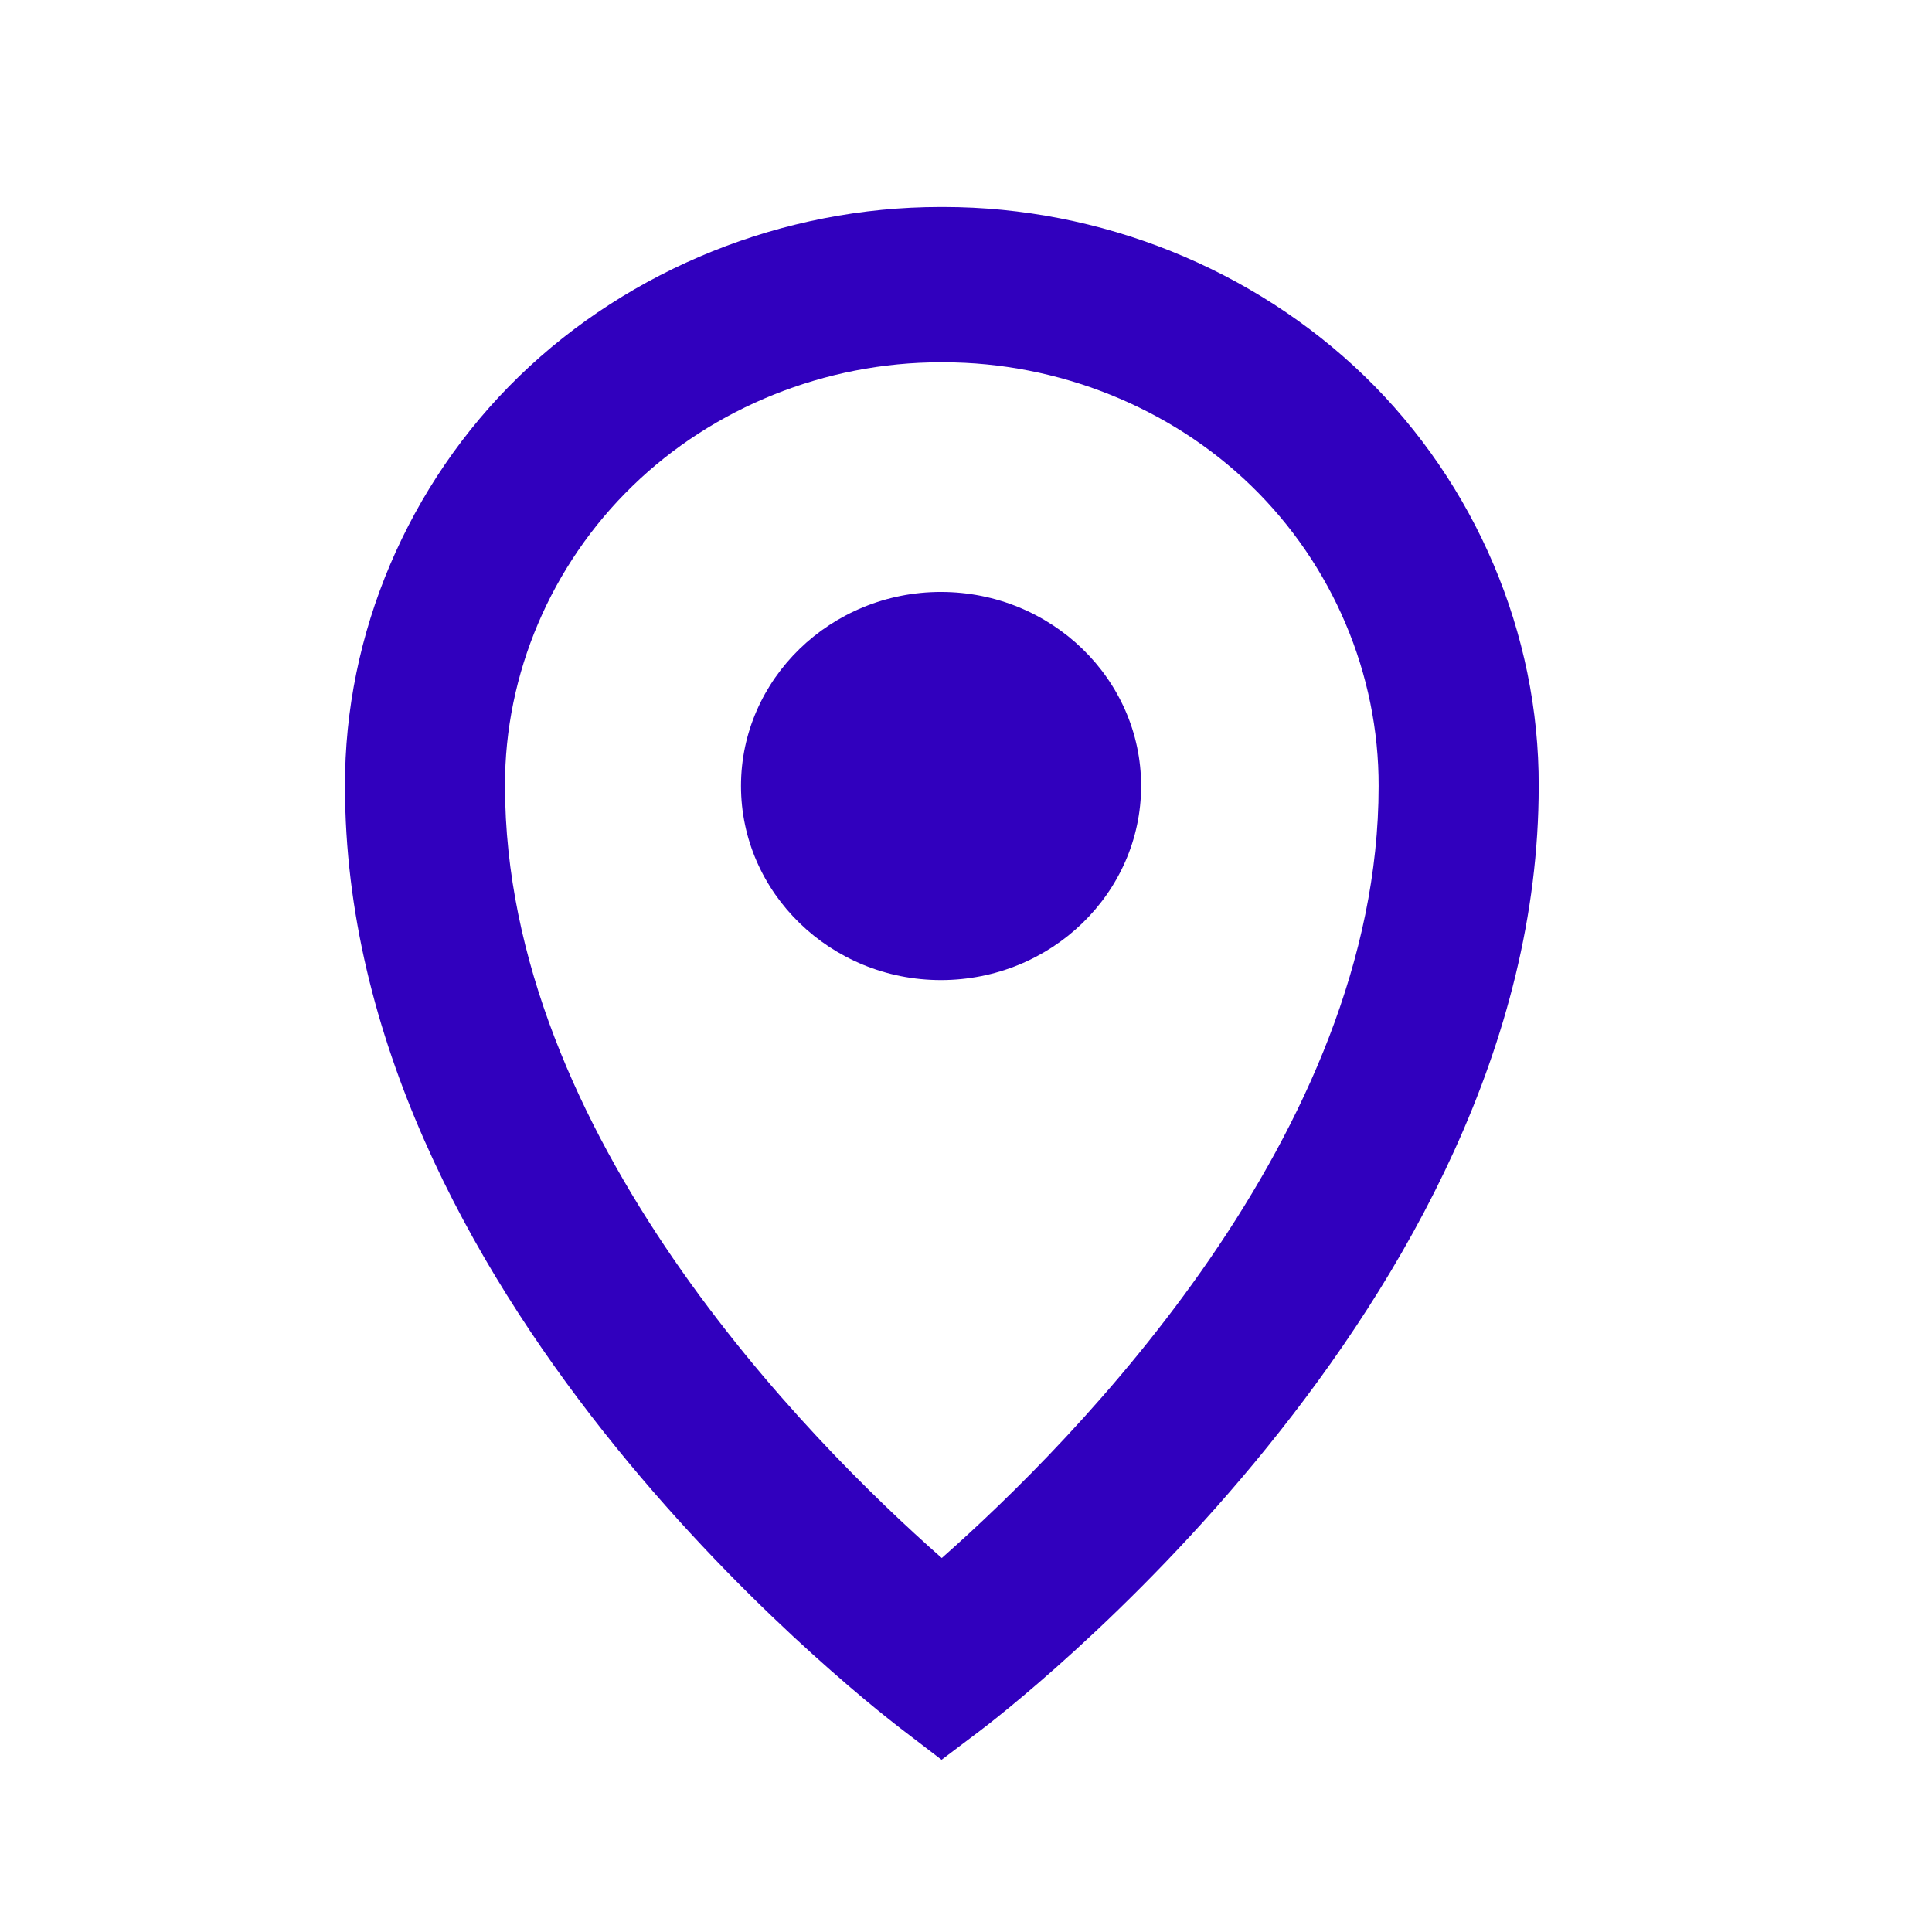 <?xml version="1.0" encoding="UTF-8"?>
<svg width="28px" height="28px" viewBox="0 0 28 28" version="1.1" xmlns="http://www.w3.org/2000/svg" xmlns:xlink="http://www.w3.org/1999/xlink">
    <title>Artboard Copy</title>
    <g id="Artboard-Copy" stroke="none" stroke-width="1" fill="none" fill-rule="evenodd">
        <g id="Group-17" transform="translate(5, 3)" fill="#3100be" fill-rule="nonzero">
            <g id="np_location_2501839_000000">
                <path d="M8.636,5.579 C10.236,5.579 11.538,6.841 11.538,8.39 C11.538,9.942 10.236,11.204 8.636,11.204 C7.04,11.204 5.739,9.942 5.739,8.39 C5.739,6.841 7.04,5.579 8.636,5.579 L8.636,5.579 Z M8.649,19.58 C10.577,17.877 14.98,13.435 14.98,8.395 C14.985,6.769 14.314,5.186 13.134,4.041 C11.962,2.903 10.335,2.251 8.676,2.251 L8.627,2.251 C6.966,2.251 5.339,2.903 4.167,4.043 C2.986,5.187 2.313,6.771 2.319,8.389 C2.319,13.444 6.707,17.87 8.649,19.58 L8.649,19.58 Z M14.776,2.451 C16.388,4.016 17.308,6.183 17.3,8.395 C17.3,15.912 9.514,21.85 9.184,22.098 L8.646,22.504 L8.11,22.094 C7.279,21.461 -3.33955093e-13,15.695 -3.33955093e-13,8.396 C-0.008,6.185 0.912,4.016 2.526,2.451 C4.134,0.893 6.356,0 8.627,0 L8.653,0 L8.676,0 C10.947,0 13.167,0.893 14.776,2.451 L14.776,2.451 Z" id="Shape"></path>
            </g>
        </g>
    </g>
</svg>